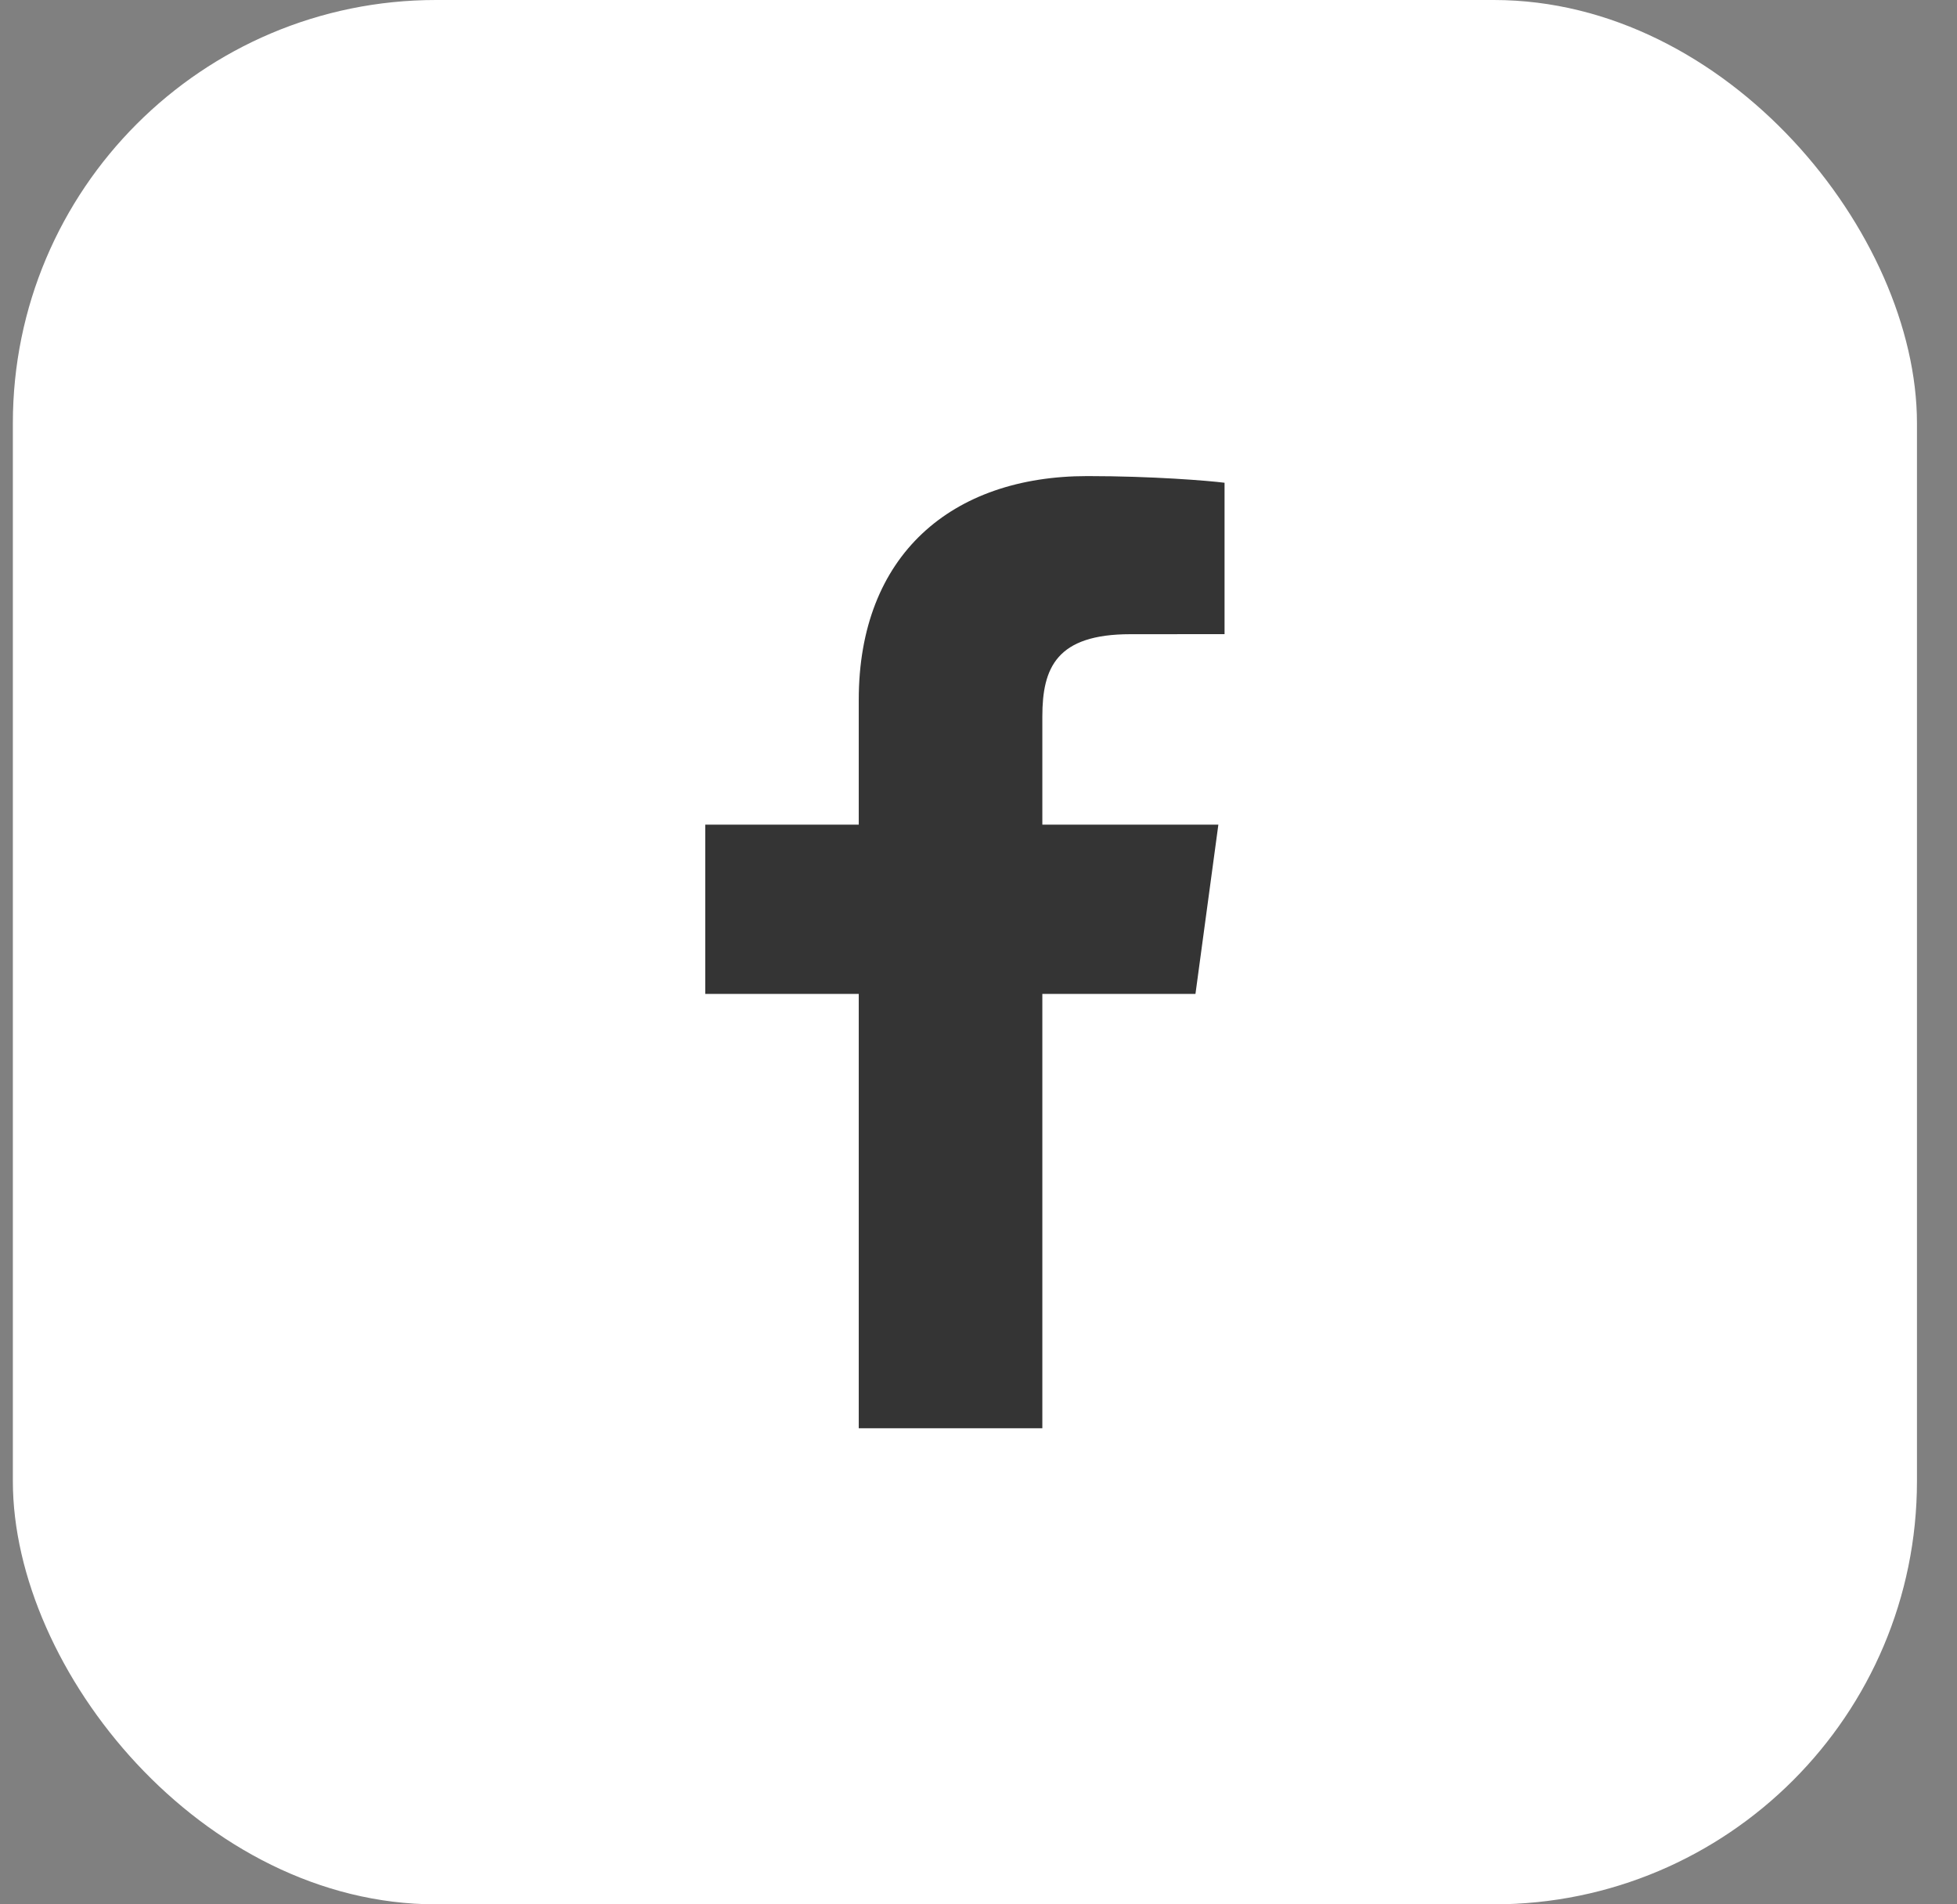 <?xml version="1.0" encoding="UTF-8"?> <svg xmlns="http://www.w3.org/2000/svg" width="37" height="36" viewBox="0 0 37 36" fill="none"><rect x="0" y="0" width="37" height="36" fill="#808080" stroke="none"/><rect x="0.243" width="36" height="36" rx="8" fill="white"></rect><path d="M19.707 27V18.789H22.602L23.035 15.589H19.707V13.546C19.707 12.62 19.977 11.989 21.372 11.989L23.152 11.988V9.126C22.844 9.087 21.788 9 20.559 9C17.993 9 16.236 10.491 16.236 13.23V15.589H13.334V18.789H16.236V27H19.707V27Z" fill="#343434"></path></svg> 